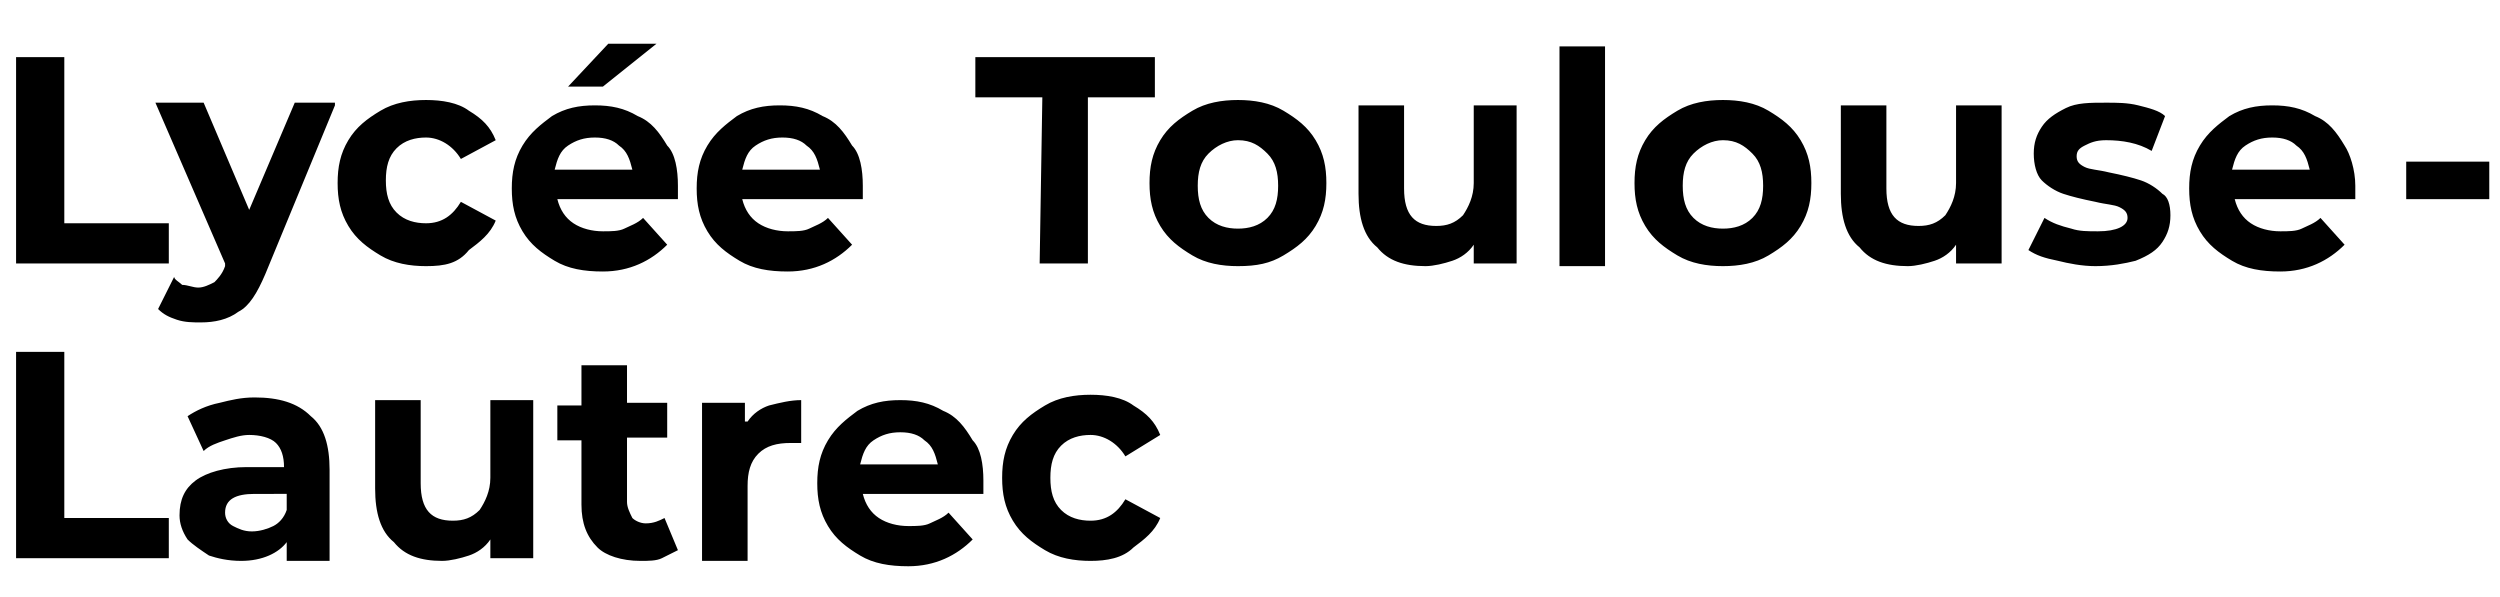 <svg version="1.1" id="Calque_1" xmlns="http://www.w3.org/2000/svg" xmlns:xlink="http://www.w3.org/1999/xlink" x="0px" y="0px" viewBox="0 0 93.3 21" style="enable-background:new 0 0 93.3 21;" width="88" height="21" xml:space="preserve">
	<path d="M0.6,1.5h1.8v6.2h3.9v1.5H0.6V1.5z M12.5,3.3L9.9,9.6c-0.3,0.7-0.6,1.2-1,1.4c-0.4,0.3-0.9,0.4-1.4,0.4
	c-0.3,0-0.6,0-0.9-0.1s-0.5-0.2-0.7-0.4l0.6-1.2c0,0.1,0.2,0.2,0.3,0.3c0.2,0,0.4,0.1,0.6,0.1c0.2,0,0.4-0.1,0.6-0.2
	c0.1-0.1,0.3-0.3,0.4-0.6V9.2l-2.6-6h1.8l1.7,4l1.7-4h1.5V3.3z M15.9,9.3c-0.6,0-1.2-0.1-1.7-0.4c-0.5-0.3-0.9-0.6-1.2-1.1
	s-0.4-1-0.4-1.6s0.1-1.1,0.4-1.6c0.3-0.5,0.7-0.8,1.2-1.1s1.1-0.4,1.7-0.4c0.6,0,1.2,0.1,1.6,0.4c0.5,0.3,0.8,0.6,1,1.1l-1.3,0.7
	c-0.3-0.5-0.8-0.8-1.3-0.8c-0.4,0-0.8,0.1-1.1,0.4s-0.4,0.7-0.4,1.2s0.1,0.9,0.4,1.2c0.3,0.3,0.7,0.4,1.1,0.4c0.6,0,1-0.3,1.3-0.8
	l1.3,0.7c-0.2,0.5-0.6,0.8-1,1.1C17.1,9.2,16.6,9.3,15.9,9.3z M25.3,6.3c0,0,0,0.2,0,0.5h-4.5c0.1,0.4,0.3,0.7,0.6,0.9
	C21.7,7.9,22.1,8,22.5,8c0.3,0,0.6,0,0.8-0.1c0.2-0.1,0.5-0.2,0.7-0.4l0.9,1c-0.6,0.6-1.4,1-2.4,1c-0.7,0-1.3-0.1-1.8-0.4
	c-0.5-0.3-0.9-0.6-1.2-1.1c-0.3-0.5-0.4-1-0.4-1.6s0.1-1.1,0.4-1.6s0.7-0.8,1.1-1.1c0.5-0.3,1-0.4,1.6-0.4s1.1,0.1,1.6,0.4
	c0.5,0.2,0.8,0.6,1.1,1.1C25.2,5.1,25.3,5.7,25.3,6.3z M22.2,4.5c-0.4,0-0.7,0.1-1,0.3c-0.3,0.2-0.4,0.5-0.5,0.9h2.9
	c-0.1-0.4-0.2-0.7-0.5-0.9C22.9,4.6,22.6,4.5,22.2,4.5z M22.7,1h1.8l-2,1.6h-1.3L22.7,1z M32.2,6.3c0,0,0,0.2,0,0.5h-4.5
	c0.1,0.4,0.3,0.7,0.6,0.9C28.6,7.9,29,8,29.4,8c0.3,0,0.6,0,0.8-0.1c0.2-0.1,0.5-0.2,0.7-0.4l0.9,1c-0.6,0.6-1.4,1-2.4,1
	c-0.7,0-1.3-0.1-1.8-0.4c-0.5-0.3-0.9-0.6-1.2-1.1C26.1,7.5,26,7,26,6.4s0.1-1.1,0.4-1.6s0.7-0.8,1.1-1.1c0.5-0.3,1-0.4,1.6-0.4
	s1.1,0.1,1.6,0.4c0.5,0.2,0.8,0.6,1.1,1.1C32.1,5.1,32.2,5.7,32.2,6.3z M29.2,4.5c-0.4,0-0.7,0.1-1,0.3c-0.3,0.2-0.4,0.5-0.5,0.9
	h2.9c-0.1-0.4-0.2-0.7-0.5-0.9C29.9,4.6,29.6,4.5,29.2,4.5z M38.9,3h-2.5V1.5h6.7V3h-2.5v6.2h-1.8L38.9,3L38.9,3z M46.2,9.3
	c-0.6,0-1.2-0.1-1.7-0.4c-0.5-0.3-0.9-0.6-1.2-1.1s-0.4-1-0.4-1.6s0.1-1.1,0.4-1.6c0.3-0.5,0.7-0.8,1.2-1.1s1.1-0.4,1.7-0.4
	c0.6,0,1.2,0.1,1.7,0.4s0.9,0.6,1.2,1.1s0.4,1,0.4,1.6s-0.1,1.1-0.4,1.6c-0.3,0.5-0.7,0.8-1.2,1.1C47.4,9.2,46.9,9.3,46.2,9.3z
	 M46.2,7.9c0.4,0,0.8-0.1,1.1-0.4s0.4-0.7,0.4-1.2s-0.1-0.9-0.4-1.2c-0.3-0.3-0.6-0.5-1.1-0.5c-0.4,0-0.8,0.2-1.1,0.5
	s-0.4,0.7-0.4,1.2s0.1,0.9,0.4,1.2C45.4,7.8,45.8,7.9,46.2,7.9z M56.6,3.3v5.9H55V8.5c-0.2,0.3-0.5,0.5-0.8,0.6s-0.7,0.2-1,0.2
	c-0.8,0-1.4-0.2-1.8-0.7c-0.5-0.4-0.7-1.1-0.7-2V3.3h1.7v3.1c0,1,0.4,1.4,1.2,1.4c0.4,0,0.7-0.1,1-0.4C54.8,7.1,55,6.7,55,6.2V3.3
	H56.6z M58.2,1.1h1.7v8.2h-1.7V1.1z M64.3,9.3c-0.6,0-1.2-0.1-1.7-0.4c-0.5-0.3-0.9-0.6-1.2-1.1S61,6.8,61,6.2s0.1-1.1,0.4-1.6
	c0.3-0.5,0.7-0.8,1.2-1.1s1.1-0.4,1.7-0.4c0.6,0,1.2,0.1,1.7,0.4s0.9,0.6,1.2,1.1c0.3,0.5,0.4,1,0.4,1.6s-0.1,1.1-0.4,1.6
	S66.5,8.6,66,8.9C65.5,9.2,64.9,9.3,64.3,9.3z M64.3,7.9c0.4,0,0.8-0.1,1.1-0.4c0.3-0.3,0.4-0.7,0.4-1.2s-0.1-0.9-0.4-1.2
	c-0.3-0.3-0.6-0.5-1.1-0.5c-0.4,0-0.8,0.2-1.1,0.5s-0.4,0.7-0.4,1.2s0.1,0.9,0.4,1.2C63.5,7.8,63.9,7.9,64.3,7.9z M74.7,3.3v5.9H73
	V8.5c-0.2,0.3-0.5,0.5-0.8,0.6s-0.7,0.2-1,0.2c-0.8,0-1.4-0.2-1.8-0.7c-0.5-0.4-0.7-1.1-0.7-2V3.3h1.7v3.1c0,1,0.4,1.4,1.2,1.4
	c0.4,0,0.7-0.1,1-0.4C72.8,7.1,73,6.7,73,6.2V3.3H74.7z M78.2,9.3c-0.5,0-1-0.1-1.4-0.2C76.3,9,76,8.9,75.7,8.7l0.6-1.2
	c0.3,0.2,0.6,0.3,1,0.4C77.6,8,77.9,8,78.3,8c0.7,0,1.1-0.2,1.1-0.5c0-0.2-0.1-0.3-0.3-0.4C78.9,7,78.6,7,78.2,6.9
	c-0.5-0.1-0.9-0.2-1.2-0.3c-0.3-0.1-0.6-0.3-0.8-0.5c-0.2-0.2-0.3-0.6-0.3-1s0.1-0.7,0.3-1c0.2-0.3,0.5-0.5,0.9-0.7s0.9-0.2,1.5-0.2
	c0.4,0,0.8,0,1.2,0.1c0.4,0.1,0.8,0.2,1,0.4L80.3,5c-0.5-0.3-1.1-0.4-1.7-0.4c-0.4,0-0.6,0.1-0.8,0.2c-0.2,0.1-0.3,0.2-0.3,0.4
	c0,0.2,0.1,0.3,0.3,0.4c0.2,0.1,0.5,0.1,0.9,0.2c0.5,0.1,0.9,0.2,1.2,0.3c0.3,0.1,0.6,0.3,0.8,0.5C80.9,6.7,81,7,81,7.4
	s-0.1,0.7-0.3,1s-0.5,0.5-1,0.7C79.3,9.2,78.8,9.3,78.2,9.3z M87.9,6.3c0,0,0,0.2,0,0.5h-4.5c0.1,0.4,0.3,0.7,0.6,0.9
	C84.3,7.9,84.7,8,85.1,8c0.3,0,0.6,0,0.8-0.1c0.2-0.1,0.5-0.2,0.7-0.4l0.9,1c-0.6,0.6-1.4,1-2.4,1c-0.7,0-1.3-0.1-1.8-0.4
	c-0.5-0.3-0.9-0.6-1.2-1.1c-0.3-0.5-0.4-1-0.4-1.6s0.1-1.1,0.4-1.6s0.7-0.8,1.1-1.1c0.5-0.3,1-0.4,1.6-0.4s1.1,0.1,1.6,0.4
	c0.5,0.2,0.8,0.6,1.1,1.1C87.7,5.1,87.9,5.7,87.9,6.3z M84.8,4.5c-0.4,0-0.7,0.1-1,0.3c-0.3,0.2-0.4,0.5-0.5,0.9h2.9
	C86.1,5.3,86,5,85.7,4.8C85.5,4.6,85.2,4.5,84.8,4.5z M0.6,12.5h1.8v6.2h3.9v1.5H0.6V12.5z M9.5,14.2c0.9,0,1.6,0.2,2.1,0.7
	c0.5,0.4,0.7,1.1,0.7,2v3.4h-1.6v-0.7C10.4,20,9.8,20.3,9,20.3c-0.5,0-0.9-0.1-1.2-0.2c-0.3-0.2-0.6-0.4-0.8-0.6
	c-0.2-0.3-0.3-0.6-0.3-0.9c0-0.6,0.2-1,0.6-1.3s1.1-0.5,1.9-0.5h1.4c0-0.4-0.1-0.7-0.3-0.9c-0.2-0.2-0.6-0.3-1-0.3
	c-0.3,0-0.6,0.1-0.9,0.2c-0.3,0.1-0.6,0.2-0.8,0.4L7,14.9c0.3-0.2,0.7-0.4,1.2-0.5C8.6,14.3,9,14.2,9.5,14.2z M9.4,19.2
	c0.3,0,0.6-0.1,0.8-0.2s0.4-0.3,0.5-0.6v-0.6H9.5c-0.7,0-1.1,0.2-1.1,0.7c0,0.2,0.1,0.4,0.3,0.5S9.1,19.2,9.4,19.2z M19.9,14.3v5.9
	h-1.6v-0.7c-0.2,0.3-0.5,0.5-0.8,0.6s-0.7,0.2-1,0.2c-0.8,0-1.4-0.2-1.8-0.7c-0.5-0.4-0.7-1.1-0.7-2v-3.3h1.7v3.1
	c0,1,0.4,1.4,1.2,1.4c0.4,0,0.7-0.1,1-0.4c0.2-0.3,0.4-0.7,0.4-1.2v-2.9C18.3,14.3,19.9,14.3,19.9,14.3z M25.3,19.9
	c-0.2,0.1-0.4,0.2-0.6,0.3c-0.2,0.1-0.5,0.1-0.8,0.1c-0.7,0-1.3-0.2-1.6-0.5c-0.4-0.4-0.6-0.9-0.6-1.6v-2.4h-0.9v-1.3h0.9V13h1.7
	v1.4h1.5v1.3h-1.5v2.4c0,0.2,0.1,0.4,0.2,0.6c0.1,0.1,0.3,0.2,0.5,0.2c0.3,0,0.5-0.1,0.7-0.2L25.3,19.9z M27.9,15.1
	c0.2-0.3,0.5-0.5,0.8-0.6c0.4-0.1,0.8-0.2,1.2-0.2v1.6c-0.2,0-0.3,0-0.4,0c-0.5,0-0.9,0.1-1.2,0.4c-0.3,0.3-0.4,0.7-0.4,1.2v2.8
	h-1.7v-5.9h1.6v0.7H27.9z M36.7,17.3c0,0,0,0.2,0,0.5h-4.5c0.1,0.4,0.3,0.7,0.6,0.9c0.3,0.2,0.7,0.3,1.1,0.3c0.3,0,0.6,0,0.8-0.1
	s0.5-0.2,0.7-0.4l0.9,1c-0.6,0.6-1.4,1-2.4,1c-0.7,0-1.3-0.1-1.8-0.4s-0.9-0.6-1.2-1.1c-0.3-0.5-0.4-1-0.4-1.6s0.1-1.1,0.4-1.6
	s0.7-0.8,1.1-1.1c0.5-0.3,1-0.4,1.6-0.4s1.1,0.1,1.6,0.4c0.5,0.2,0.8,0.6,1.1,1.1C36.6,16.1,36.7,16.7,36.7,17.3z M33.6,15.5
	c-0.4,0-0.7,0.1-1,0.3s-0.4,0.5-0.5,0.9H35c-0.1-0.4-0.2-0.7-0.5-0.9C34.3,15.6,34,15.5,33.6,15.5z M40.7,20.3
	c-0.6,0-1.2-0.1-1.7-0.4s-0.9-0.6-1.2-1.1s-0.4-1-0.4-1.6s0.1-1.1,0.4-1.6c0.3-0.5,0.7-0.8,1.2-1.1s1.1-0.4,1.7-0.4
	c0.6,0,1.2,0.1,1.6,0.4c0.5,0.3,0.8,0.6,1,1.1L42,16.4c-0.3-0.5-0.8-0.8-1.3-0.8c-0.4,0-0.8,0.1-1.1,0.4c-0.3,0.3-0.4,0.7-0.4,1.2
	s0.1,0.9,0.4,1.2c0.3,0.3,0.7,0.4,1.1,0.4c0.6,0,1-0.3,1.3-0.8l1.3,0.7c-0.2,0.5-0.6,0.8-1,1.1C41.9,20.2,41.3,20.3,40.7,20.3z" />
	<rect x="89.8" y="5.4" width="3.1" height="1.4" />
</svg>
